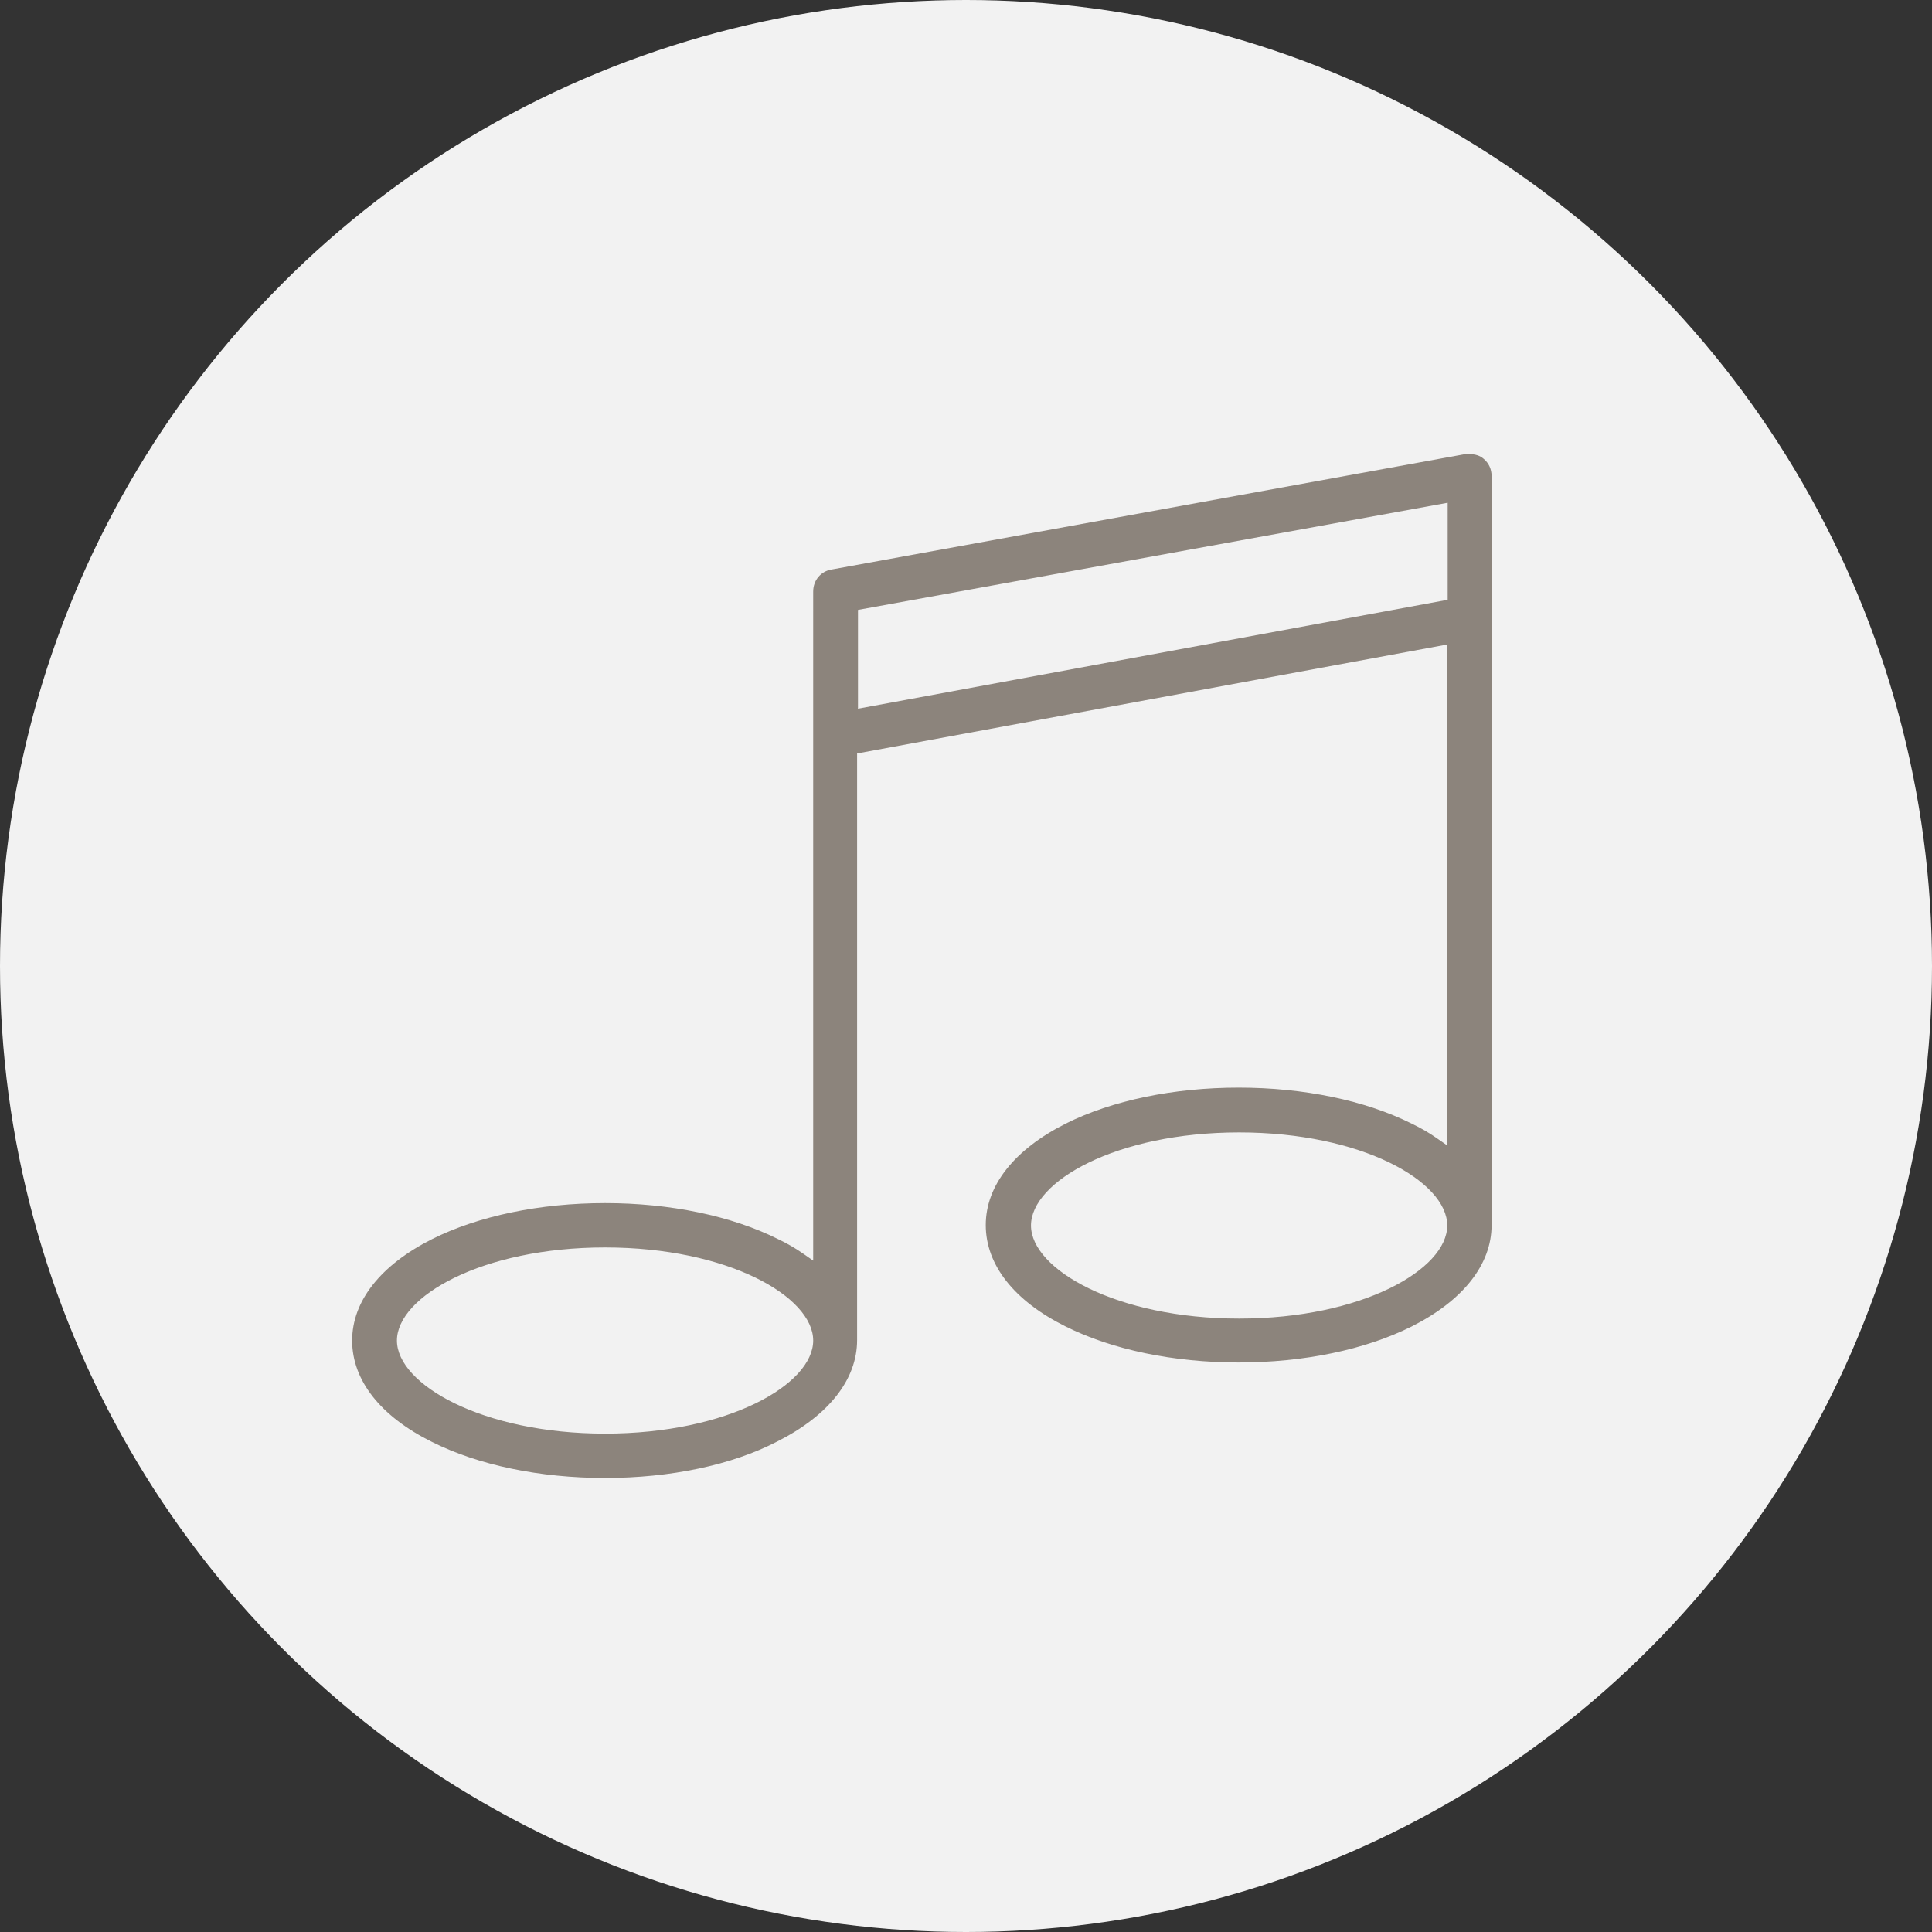 <?xml version="1.0" encoding="utf-8"?>
<!-- Generator: Adobe Illustrator 21.0.2, SVG Export Plug-In . SVG Version: 6.00 Build 0)  -->
<svg version="1.1" xmlns="http://www.w3.org/2000/svg" xmlns:xlink="http://www.w3.org/1999/xlink" x="0px" y="0px"
	 width="44" height="44" viewBox="0 0 44 44" style="enable-background:new 0 0 44 44;" xml:space="preserve">
<rect x="0" y="0" width="44" height="44" fill="#333333" stroke="none"/>
<g id="Icons">
	<g>
		<circle style="fill:#F2F2F2;" cx="22" cy="22" r="22"/>
	</g>
	<path style="fill:#8C847C;" d="M13.78,33.66c-1.48,0-2.88-0.29-3.94-0.82c-1.17-0.58-1.82-1.4-1.82-2.31c0-0.9,0.65-1.72,1.82-2.31
		c1.06-0.53,2.46-0.82,3.94-0.82s2.88,0.29,3.94,0.82c0.21,0.1,0.4,0.21,0.57,0.33l0.23,0.16V13.47c0-0.25,0.17-0.46,0.42-0.5
		l14.44-2.63c0.02,0,0.03,0,0.05,0c0.18,0,0.28,0.04,0.36,0.11c0.12,0.1,0.18,0.24,0.18,0.39v17.06c0,0.9-0.65,1.72-1.82,2.31
		c-1.06,0.53-2.46,0.82-3.94,0.82c-1.48,0-2.88-0.29-3.94-0.82c-1.17-0.58-1.82-1.4-1.82-2.31c0-0.9,0.65-1.72,1.82-2.31
		c1.06-0.53,2.46-0.82,3.94-0.82c1.48,0,2.88,0.29,3.94,0.82c0.21,0.1,0.4,0.21,0.57,0.33l0.23,0.16v-11.4l-13.43,2.48v13.36
		c0,0.9-0.65,1.72-1.82,2.31C16.66,33.37,15.26,33.66,13.78,33.66z M13.78,28.41c-2.8,0-4.74,1.12-4.74,2.12s1.95,2.12,4.74,2.12
		c2.8,0,4.74-1.12,4.74-2.12S16.58,28.41,13.78,28.41z M28.22,25.79c-2.8,0-4.74,1.12-4.74,2.12s1.95,2.12,4.74,2.12
		c2.8,0,4.74-1.12,4.74-2.12S31.02,25.79,28.22,25.79z M19.54,13.89v2.25l13.43-2.48v-2.21L19.54,13.89z"/>
</g>
<g id="_x28_unused_x29_" style="display:none;">
</g>
</svg>
